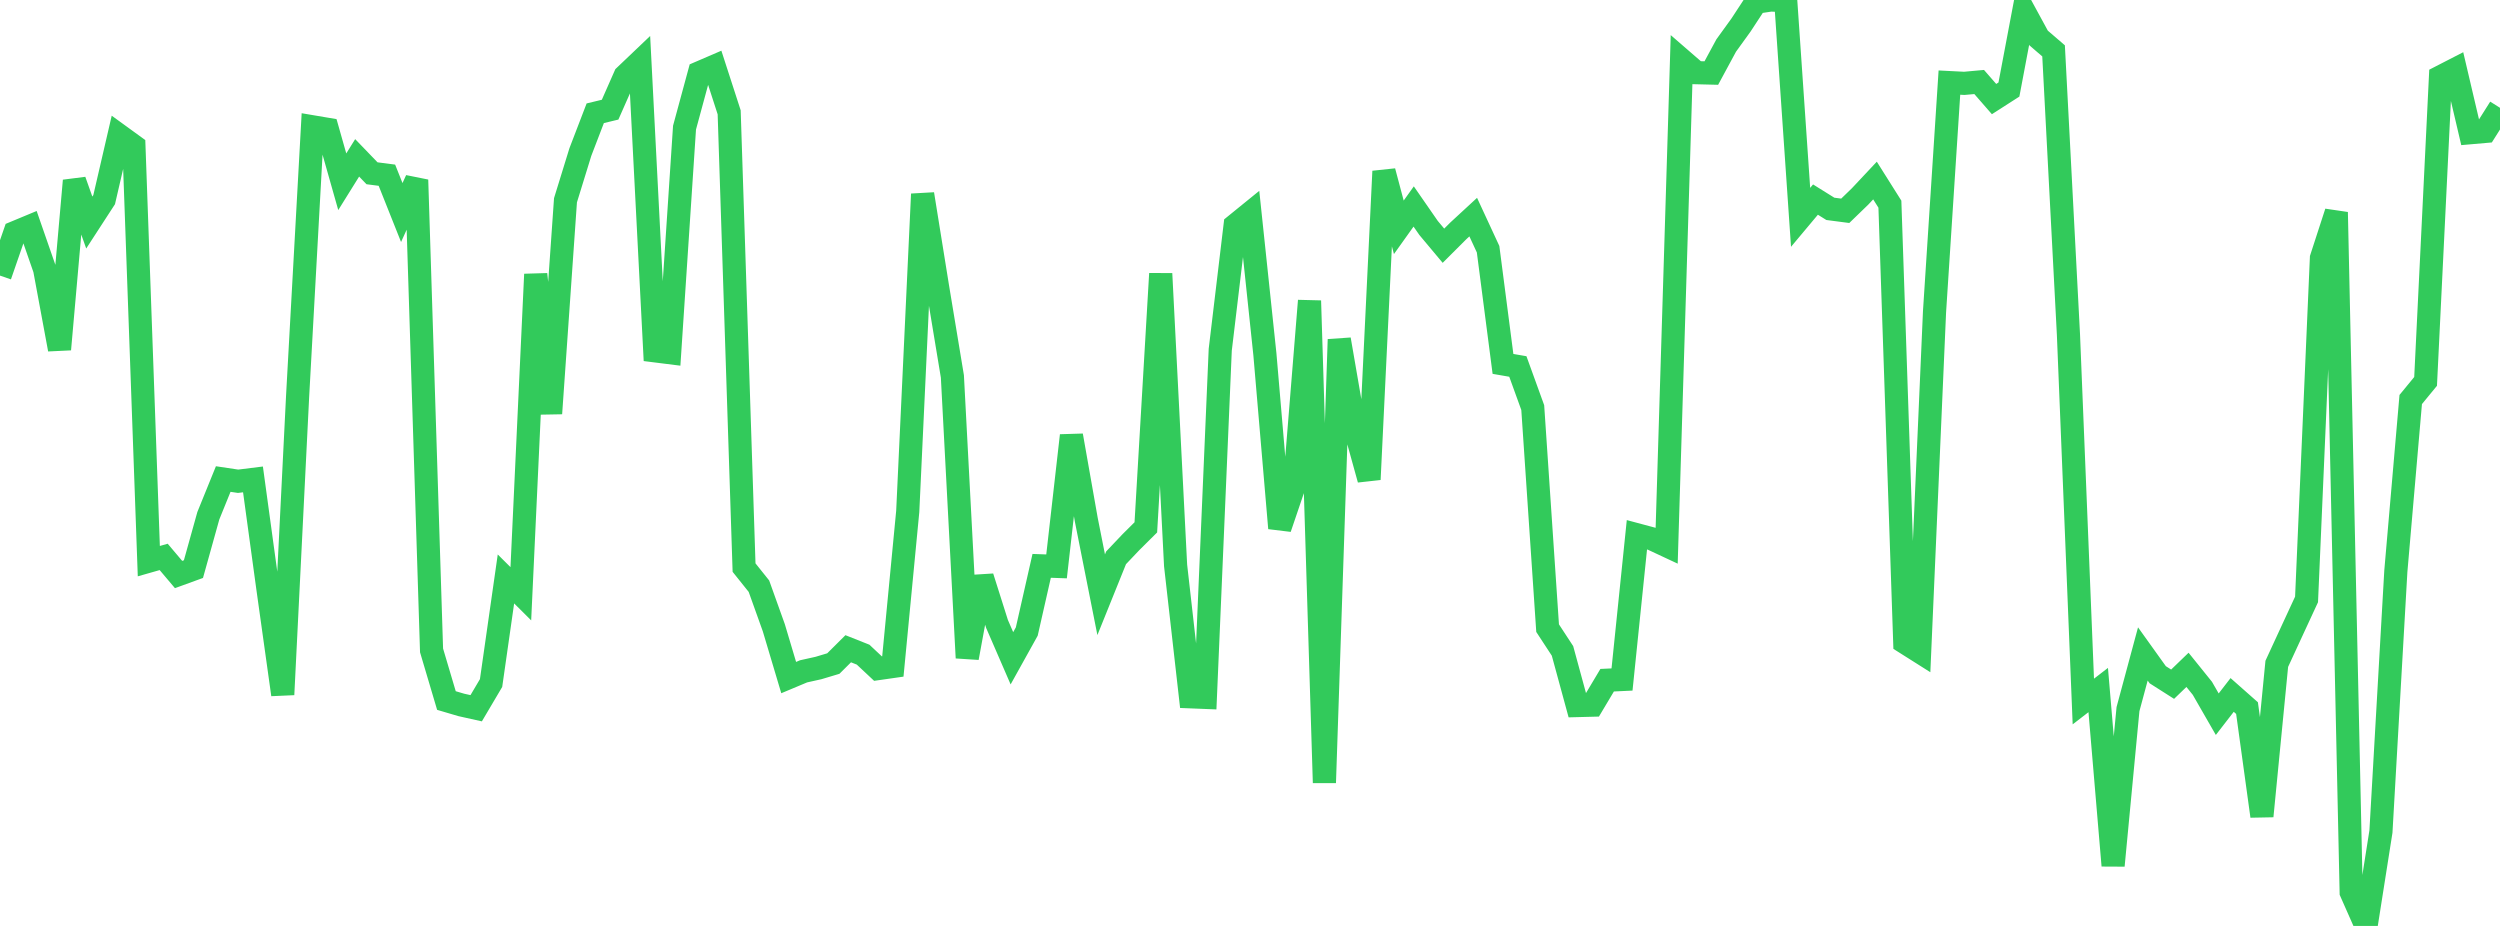 <?xml version="1.0" standalone="no"?>
<!DOCTYPE svg PUBLIC "-//W3C//DTD SVG 1.1//EN" "http://www.w3.org/Graphics/SVG/1.1/DTD/svg11.dtd">

<svg width="135" height="50" viewBox="0 0 135 50" preserveAspectRatio="none" 
  xmlns="http://www.w3.org/2000/svg"
  xmlns:xlink="http://www.w3.org/1999/xlink">


<polyline points="0.0, 14.882 0.804, 12.559 1.607, 12.225 2.411, 14.54 3.214, 18.865 4.018, 9.757 4.821, 12.017 5.625, 10.779 6.429, 7.307 7.232, 7.89 8.036, 30.302 8.839, 30.073 9.643, 31.024 10.446, 30.732 11.25, 27.849 12.054, 25.868 12.857, 25.988 13.661, 25.888 14.464, 31.761 15.268, 37.508 16.071, 21.397 16.875, 6.847 17.679, 6.983 18.482, 9.815 19.286, 8.524 20.089, 9.357 20.893, 9.461 21.696, 11.477 22.5, 9.715 23.304, 35.122 24.107, 37.829 24.911, 38.066 25.714, 38.245 26.518, 36.884 27.321, 31.263 28.125, 32.063 28.929, 14.811 29.732, 22.327 30.536, 10.814 31.339, 8.211 32.143, 6.116 32.946, 5.922 33.75, 4.1 34.554, 3.334 35.357, 18.943 36.161, 19.044 36.964, 6.892 37.768, 3.929 38.571, 3.583 39.375, 6.065 40.179, 30.65 40.982, 31.654 41.786, 33.899 42.589, 36.589 43.393, 36.252 44.196, 36.073 45.0, 35.832 45.804, 35.032 46.607, 35.351 47.411, 36.104 48.214, 35.989 49.018, 27.615 49.821, 10.48 50.625, 15.473 51.429, 20.327 52.232, 35.524 53.036, 31.156 53.839, 33.693 54.643, 35.547 55.446, 34.102 56.25, 30.556 57.054, 30.585 57.857, 23.519 58.661, 28.072 59.464, 32.116 60.268, 30.122 61.071, 29.276 61.875, 28.477 62.679, 14.778 63.482, 30.532 64.286, 37.627 65.089, 37.659 65.893, 18.887 66.696, 12.17 67.5, 11.517 68.304, 19.129 69.107, 28.521 69.911, 26.155 70.714, 16.24 71.518, 42.27 72.321, 18.33 73.125, 22.988 73.929, 25.89 74.732, 9.25 75.536, 12.275 76.339, 11.15 77.143, 12.31 77.946, 13.269 78.75, 12.466 79.554, 11.724 80.357, 13.458 81.161, 19.651 81.964, 19.79 82.768, 22.01 83.571, 33.92 84.375, 35.149 85.179, 38.1 85.982, 38.079 86.786, 36.731 87.589, 36.693 88.393, 28.878 89.196, 29.093 90.0, 29.469 90.804, 3.229 91.607, 3.925 92.411, 3.945 93.214, 2.459 94.018, 1.346 94.821, 0.119 95.625, 0.0 96.429, 0.037 97.232, 11.737 98.036, 10.777 98.839, 11.278 99.643, 11.383 100.446, 10.606 101.25, 9.749 102.054, 11.025 102.857, 34.688 103.661, 35.196 104.464, 16.842 105.268, 4.46 106.071, 4.501 106.875, 4.428 107.679, 5.35 108.482, 4.835 109.286, 0.58 110.089, 2.055 110.893, 2.747 111.696, 18.065 112.5, 37.882 113.304, 37.262 114.107, 46.741 114.911, 38.294 115.714, 35.313 116.518, 36.436 117.321, 36.947 118.125, 36.172 118.929, 37.17 119.732, 38.567 120.536, 37.527 121.339, 38.237 122.143, 44.072 122.946, 35.847 123.75, 34.105 124.554, 32.369 125.357, 13.935 126.161, 11.461 126.964, 48.181 127.768, 50.0 128.571, 44.902 129.375, 30.848 130.179, 21.574 130.982, 20.596 131.786, 4.154 132.589, 3.741 133.393, 7.167 134.196, 7.097 135.0, 5.822" fill="none" stroke="#32ca5b" stroke-width="1.25"/>

</svg>